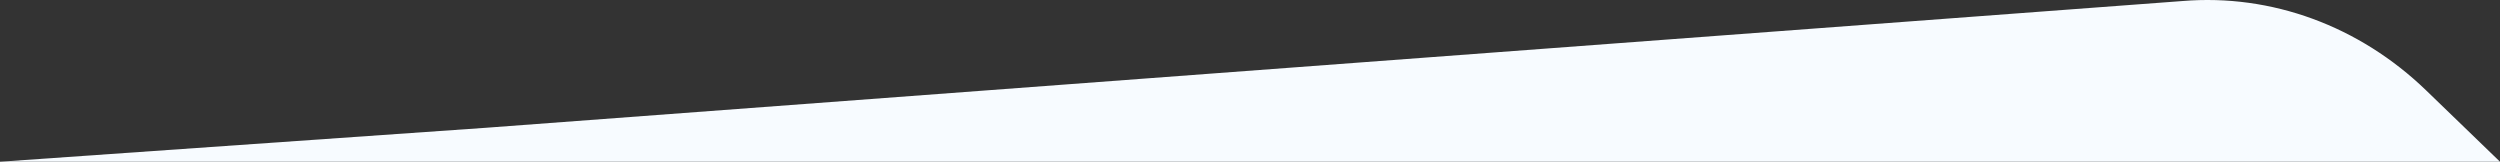 <?xml version="1.0" encoding="UTF-8"?>
<svg id="Layer_2" xmlns="http://www.w3.org/2000/svg" viewBox="0 0 2319 150.02">
  <rect x="0" y="0" width="2319" height="150.02" fill="#333333" stroke="none"/>
  <defs>
    <style>
      .cls-1 {
        fill: #f7fbff;
      }
    </style>
  </defs>
  <g id="Layer_1-2" data-name="Layer_1">
    <path class="cls-1" d="M2319,150.02l-68.43-66.09c-61.97-59.87-143.56-89.8-226.12-82.97L450.68,118.53,0,150.02h2319Z"/>
  </g>
</svg>